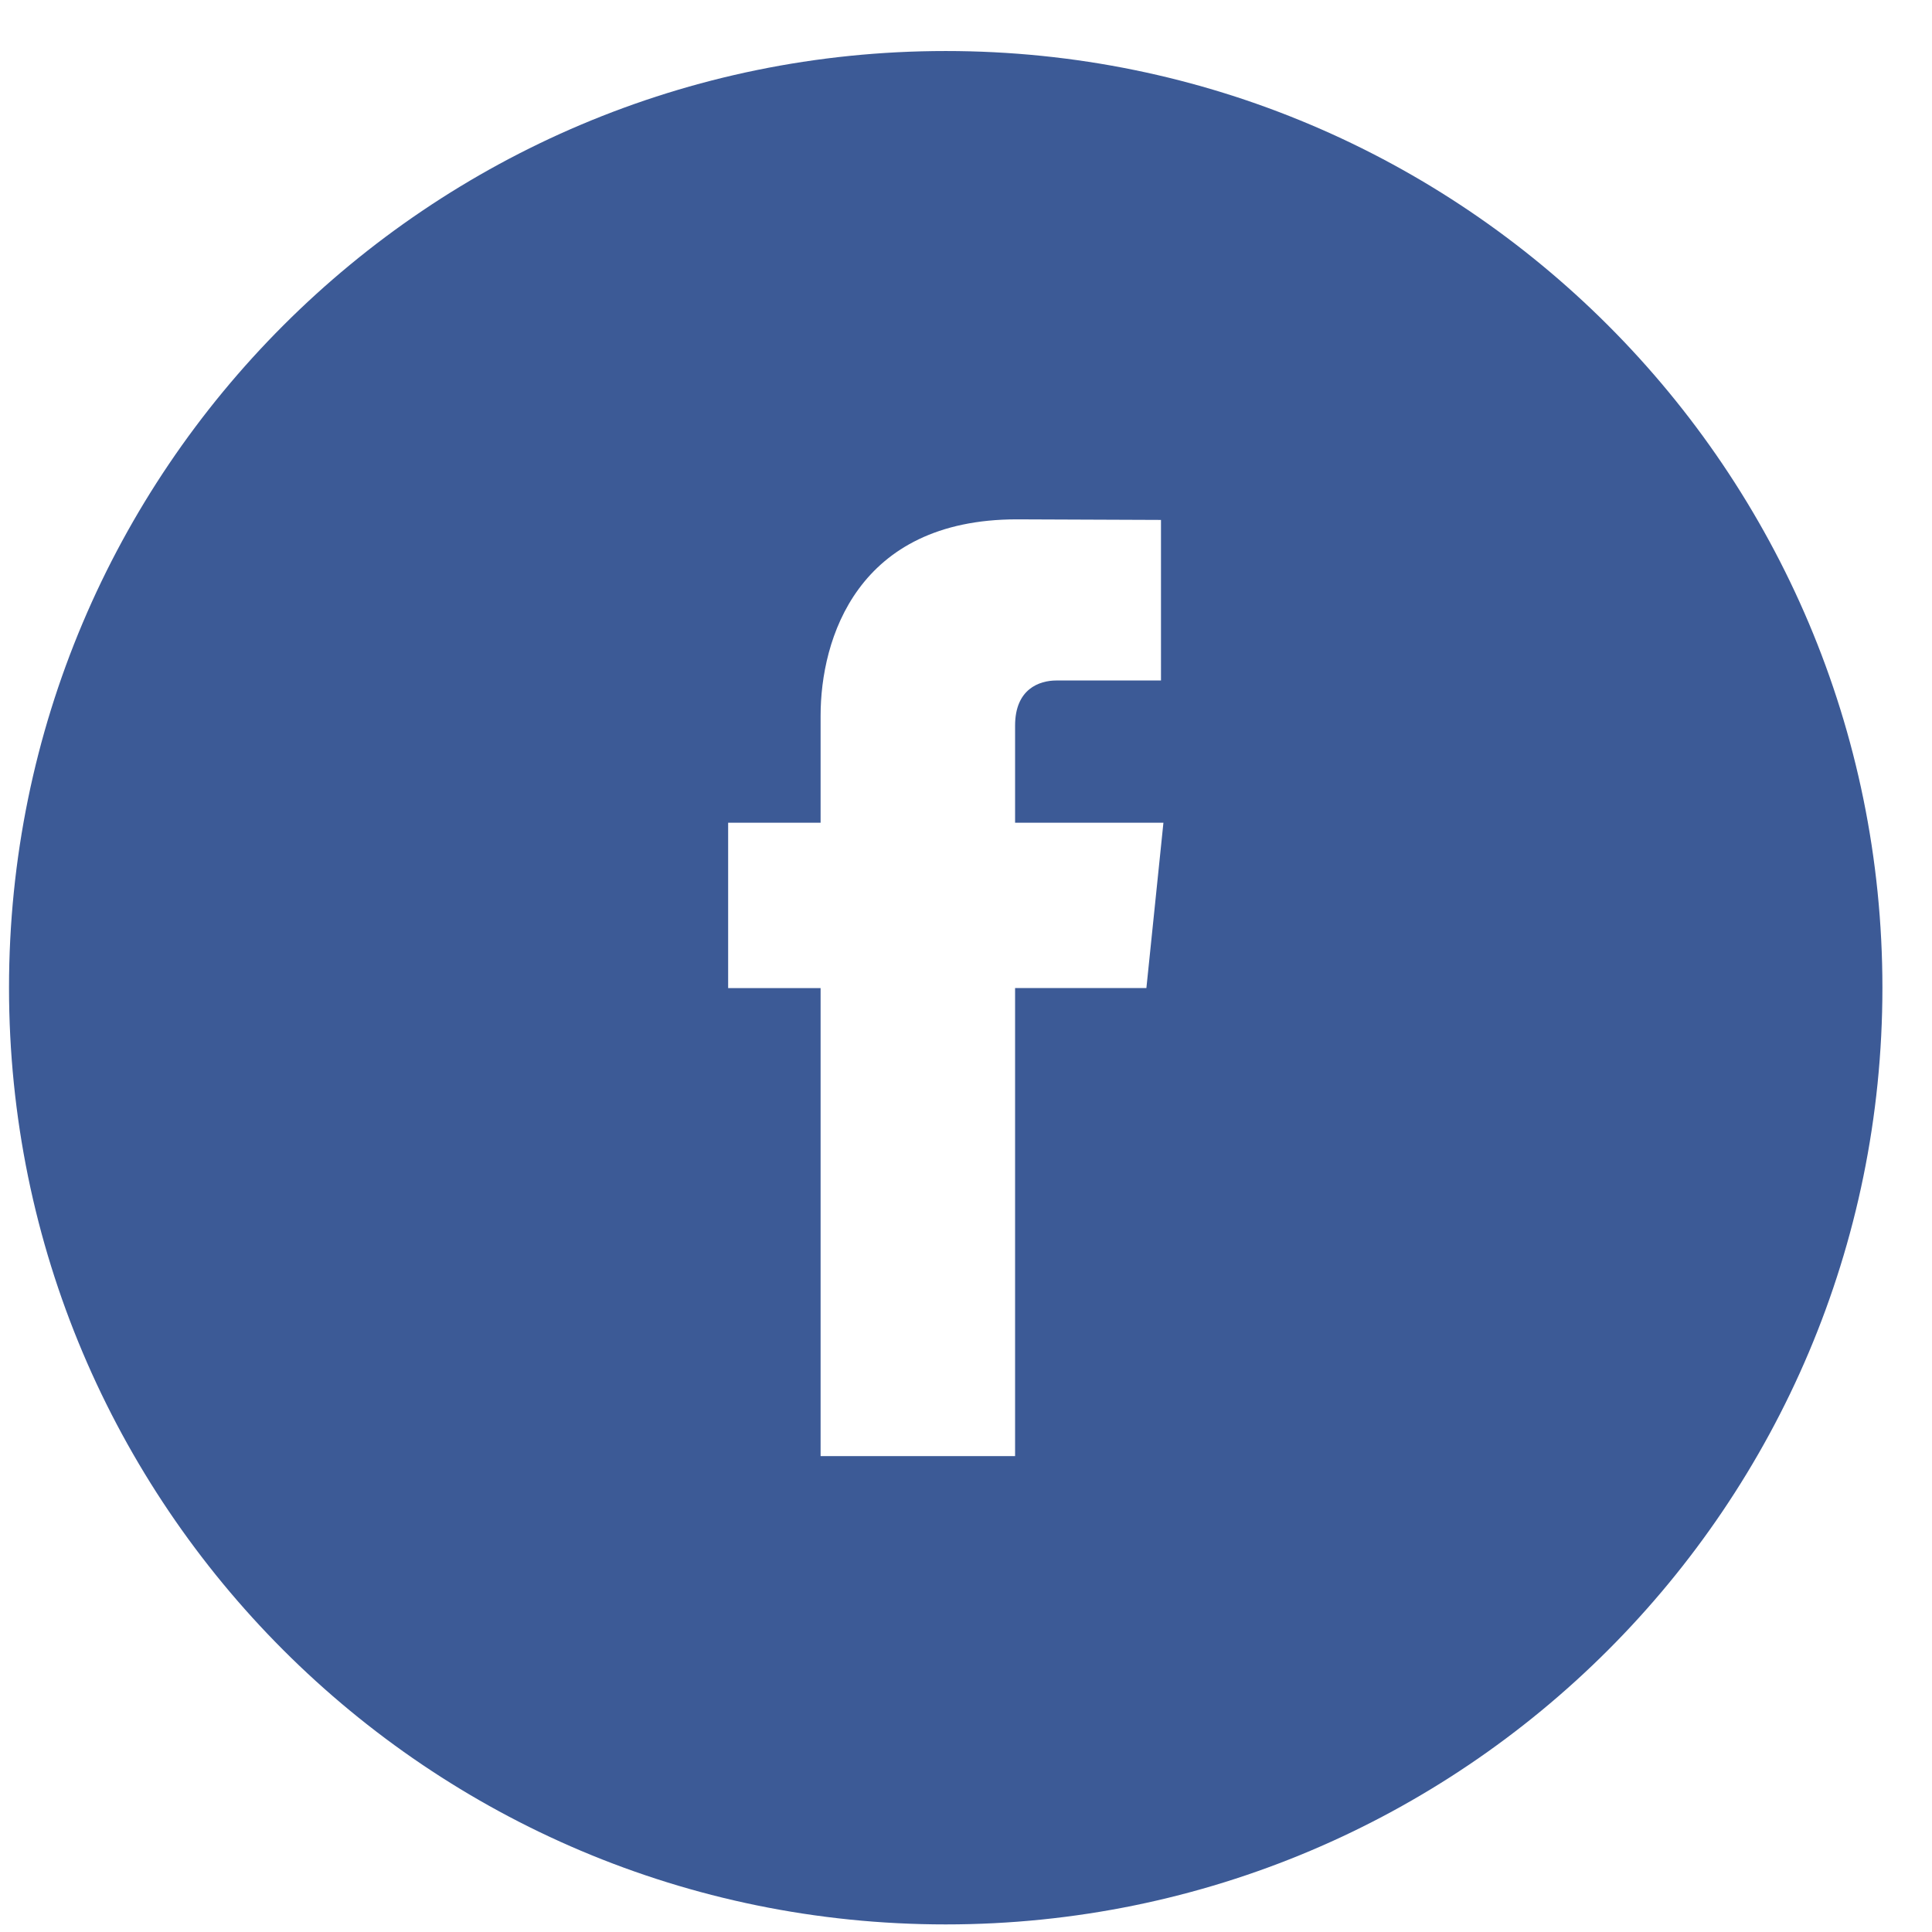 <svg width="27" height="27" xmlns="http://www.w3.org/2000/svg"><path d="M16.02 13.808h-1.834v6.541h-2.718v-6.54h-1.292v-2.311h1.292v-1.496c0-1.07.509-2.744 2.743-2.744l2.014.008V9.51h-1.462c-.238 0-.577.118-.577.63v1.358h2.073l-.238 2.31zM13.217.713C5.986.713.126 6.574.126 13.803c0 7.232 5.86 13.091 13.09 13.091 7.23 0 13.091-5.86 13.091-13.09 0-7.23-5.86-13.091-13.09-13.091z" fill="#3C5A96" fill-rule="evenodd"/></svg>